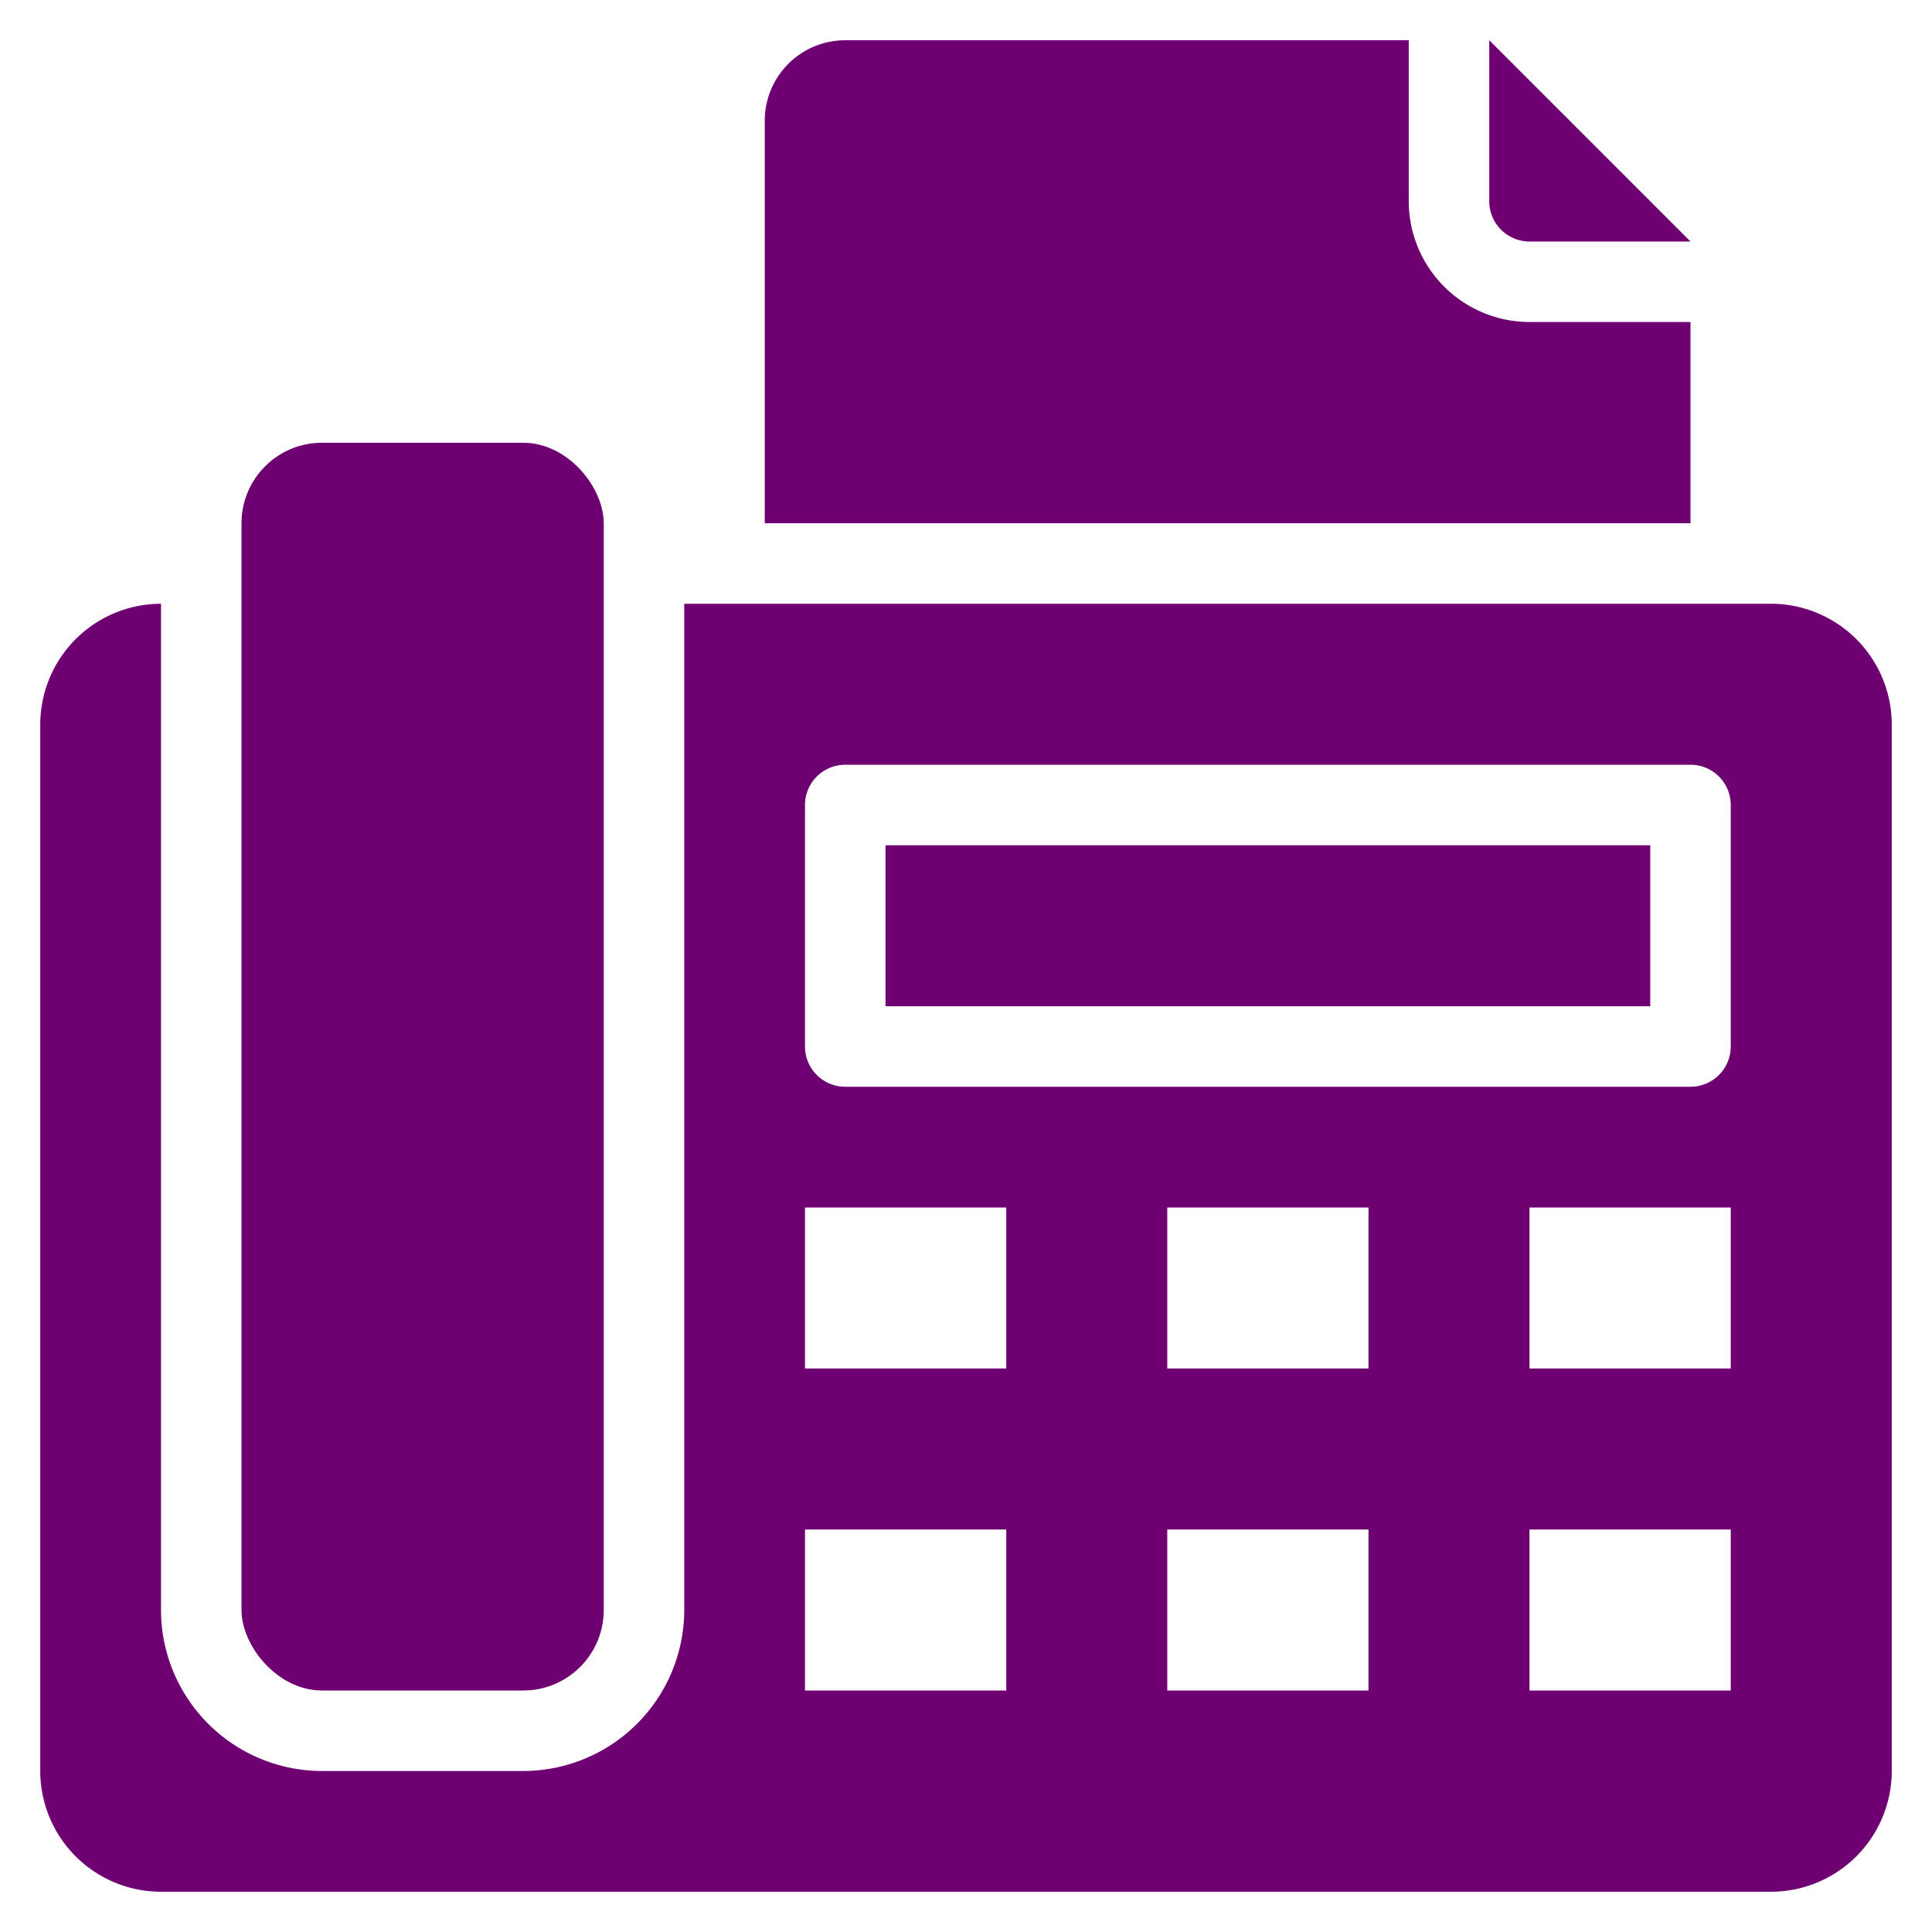 <?xml version="1.0" encoding="UTF-8"?> <svg xmlns="http://www.w3.org/2000/svg" width="48" height="48" version="1.1" xml:space="preserve"> <g> <title>Layer 1</title> <g id="svg_1"> <path d="m42,8l-4,0a3.003,3.003 0 0 1 -3,-3l0,-4l-14,0a2,2 0 0 0 -2,2l0,10l23,0l0,-5z" fill="#6e0072" data-original="#000000" id="svg_2"></path> <path d="m38,6l4,0l-5,-5l0,4a1,1 0 0 0 1,1z" fill="#6e0072" data-original="#000000" id="svg_3"></path> <rect width="9" height="31" x="6" y="11" rx="2" fill="#6e0072" data-original="#000000" id="svg_4"></rect> <path d="m22,21l19,0l0,4l-19,0l0,-4z" fill="#6e0072" data-original="#000000" id="svg_5"></path> <path d="m44,15l-27,0l0,25a4.005,4.005 0 0 1 -4,4l-5,0a4.005,4.005 0 0 1 -4,-4l0,-25a3.003,3.003 0 0 0 -3,3l0,26a3.003,3.003 0 0 0 3,3l40,0a3.003,3.003 0 0 0 3,-3l0,-26a3.003,3.003 0 0 0 -3,-3zm-19,27l-5,0l0,-4l5,0l0,4zm0,-8l-5,0l0,-4l5,0l0,4zm9,8l-5,0l0,-4l5,0l0,4zm0,-8l-5,0l0,-4l5,0l0,4zm9,8l-5,0l0,-4l5,0l0,4zm0,-8l-5,0l0,-4l5,0l0,4zm0,-8a1,1 0 0 1 -1,1l-21,0a1,1 0 0 1 -1,-1l0,-6a1,1 0 0 1 1,-1l21,0a1,1 0 0 1 1,1l0,6z" fill="#6e0072" data-original="#000000" id="svg_6"></path> </g> </g> </svg> 